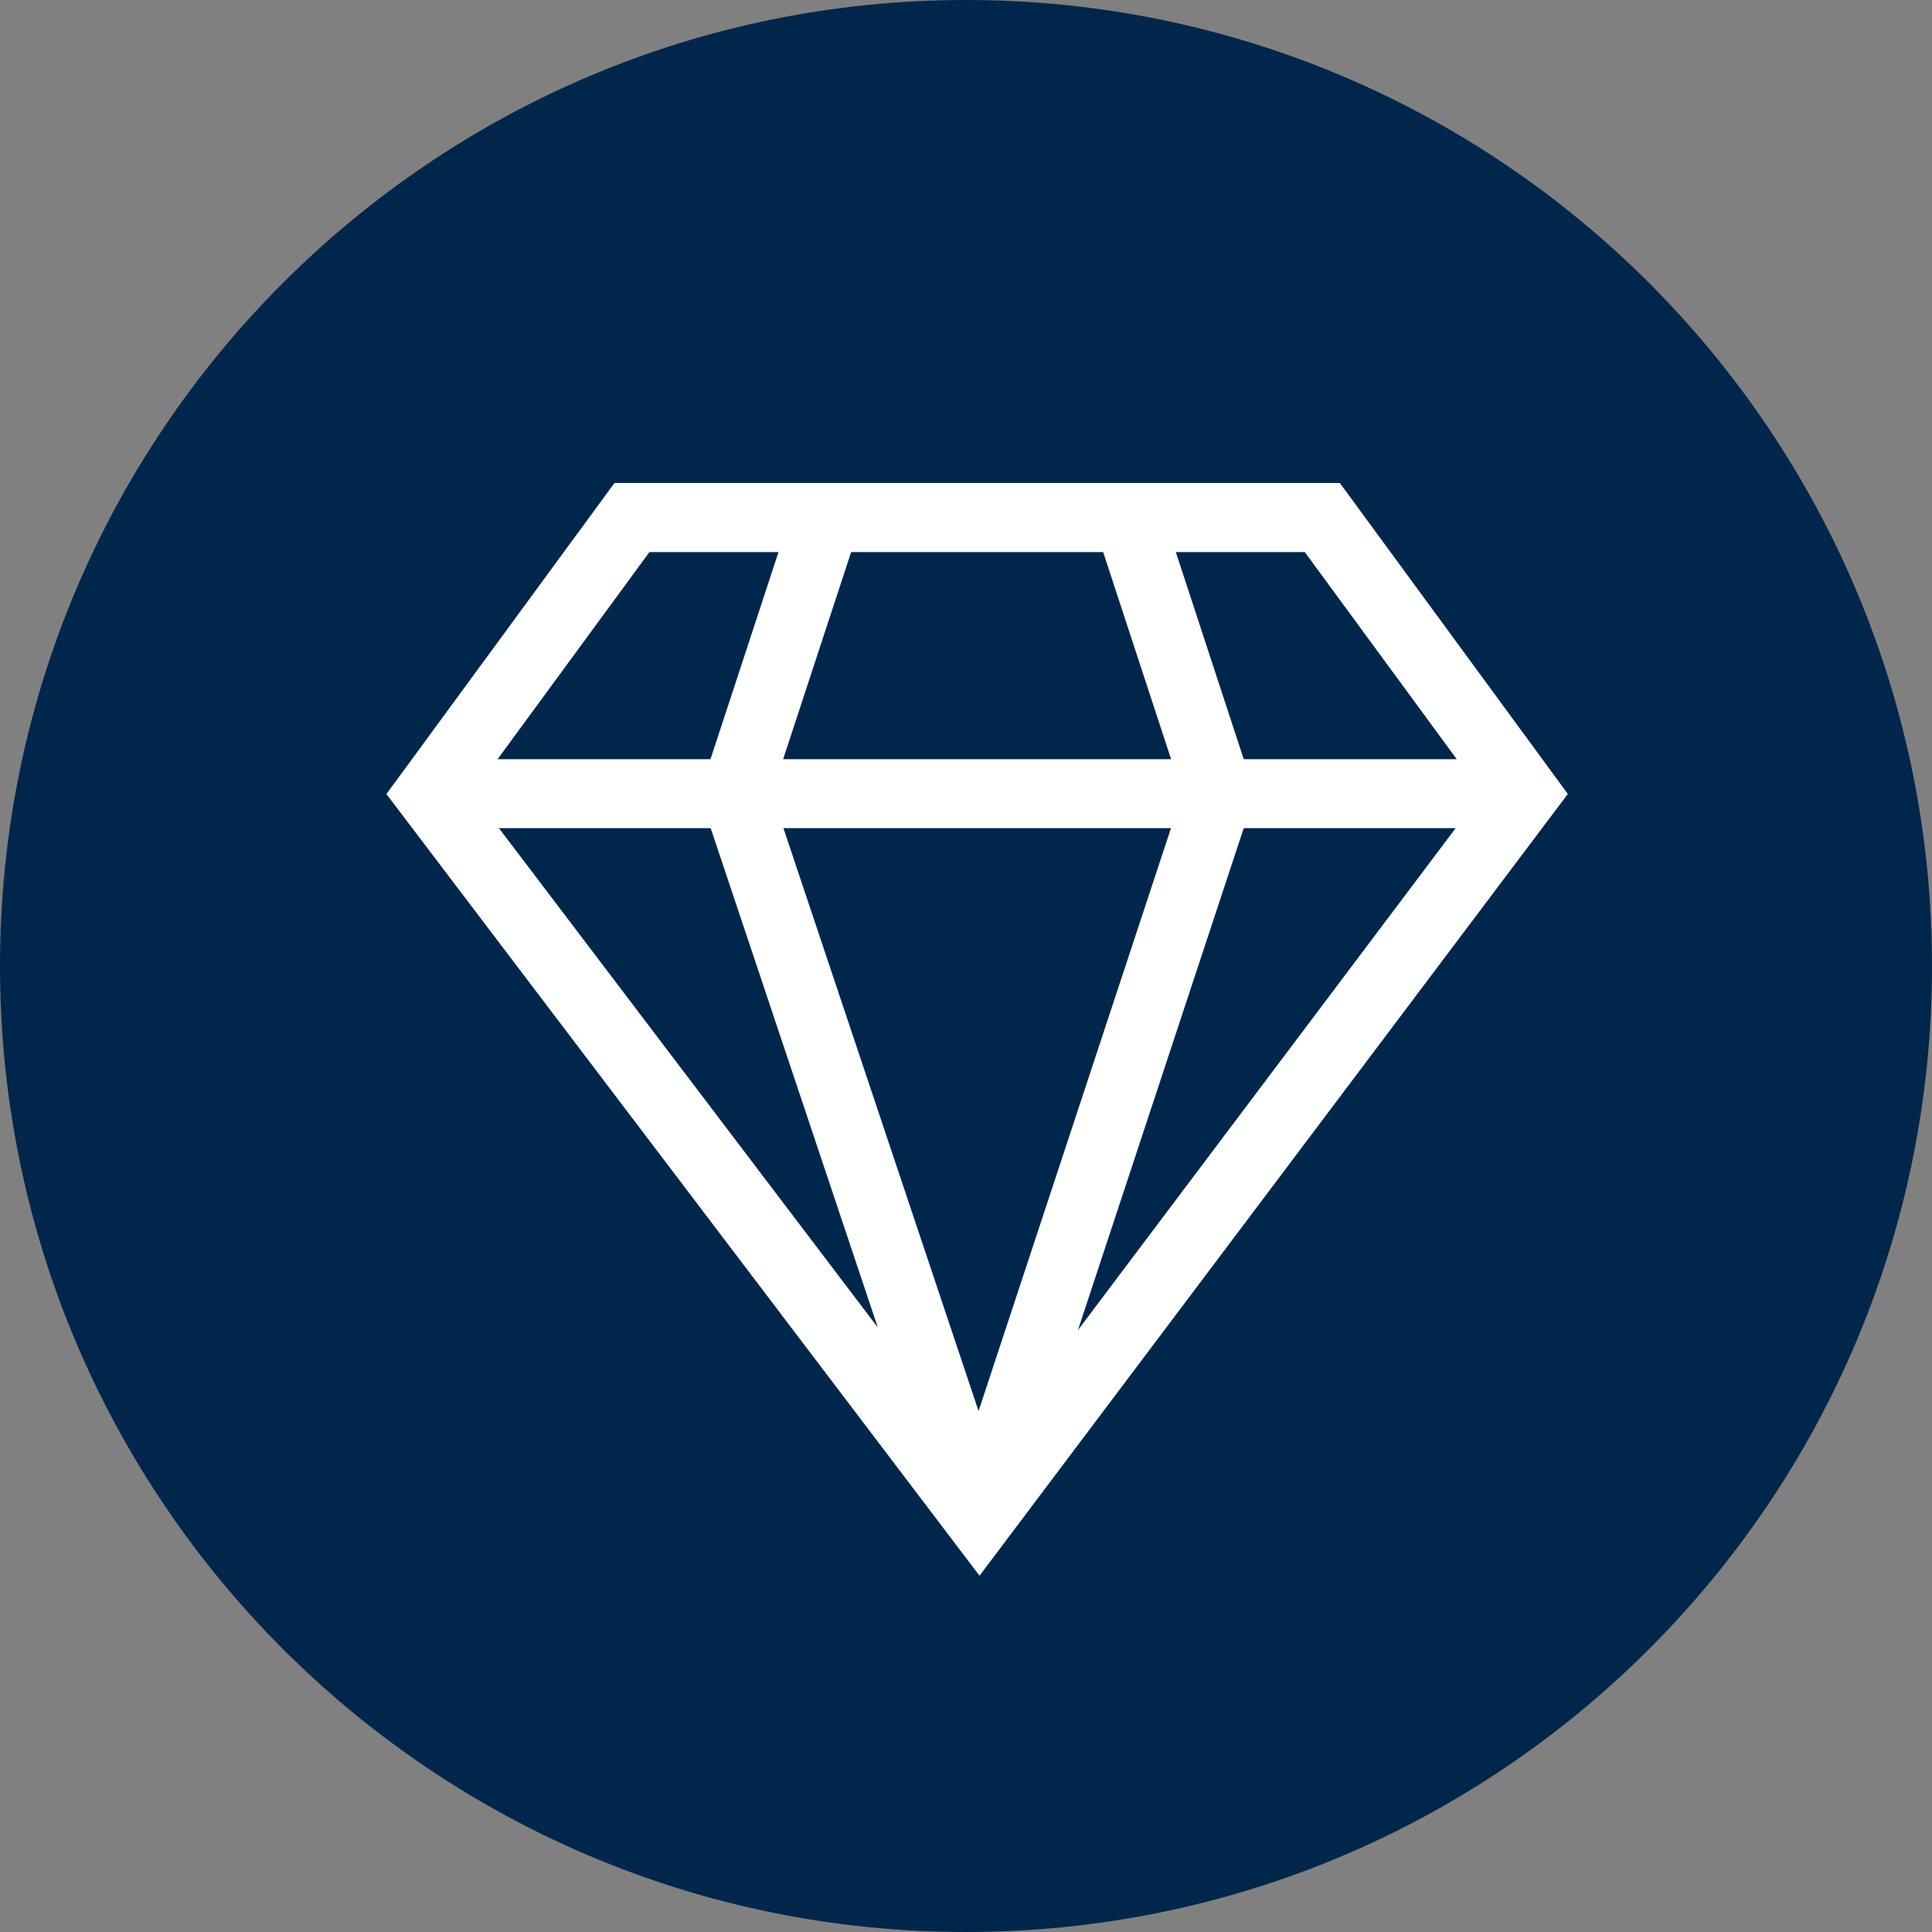 <svg width="20" height="20" viewBox="0 0 20 20" fill="none" xmlns="http://www.w3.org/2000/svg">
<rect x="0" y="0" width="20" height="20" fill="#808080" stroke="none"/>
<path d="M10 20C15.523 20 20 15.523 20 10C20 4.477 15.523 0 10 0C4.477 0 0 4.477 0 10C0 15.523 4.477 20 10 20Z" fill="#00264C"/>
<path d="M13.87 5C13.48 5 6.79 5 6.361 5L4 8.22L10.14 16.312L16.23 8.219L13.87 5ZM7.357 8.573L9.087 13.742L5.165 8.573H7.357ZM8.11 8.573H12.122L10.13 14.607L8.11 8.573ZM12.875 8.573H15.069L11.159 13.769L12.875 8.573ZM13.507 5.715L15.08 7.859H12.875L12.172 5.715H13.507ZM11.42 5.715L12.123 7.859H8.107L8.811 5.715H11.42ZM6.723 5.715H8.059L7.355 7.859H5.151L6.723 5.715Z" fill="white"/>
</svg>
